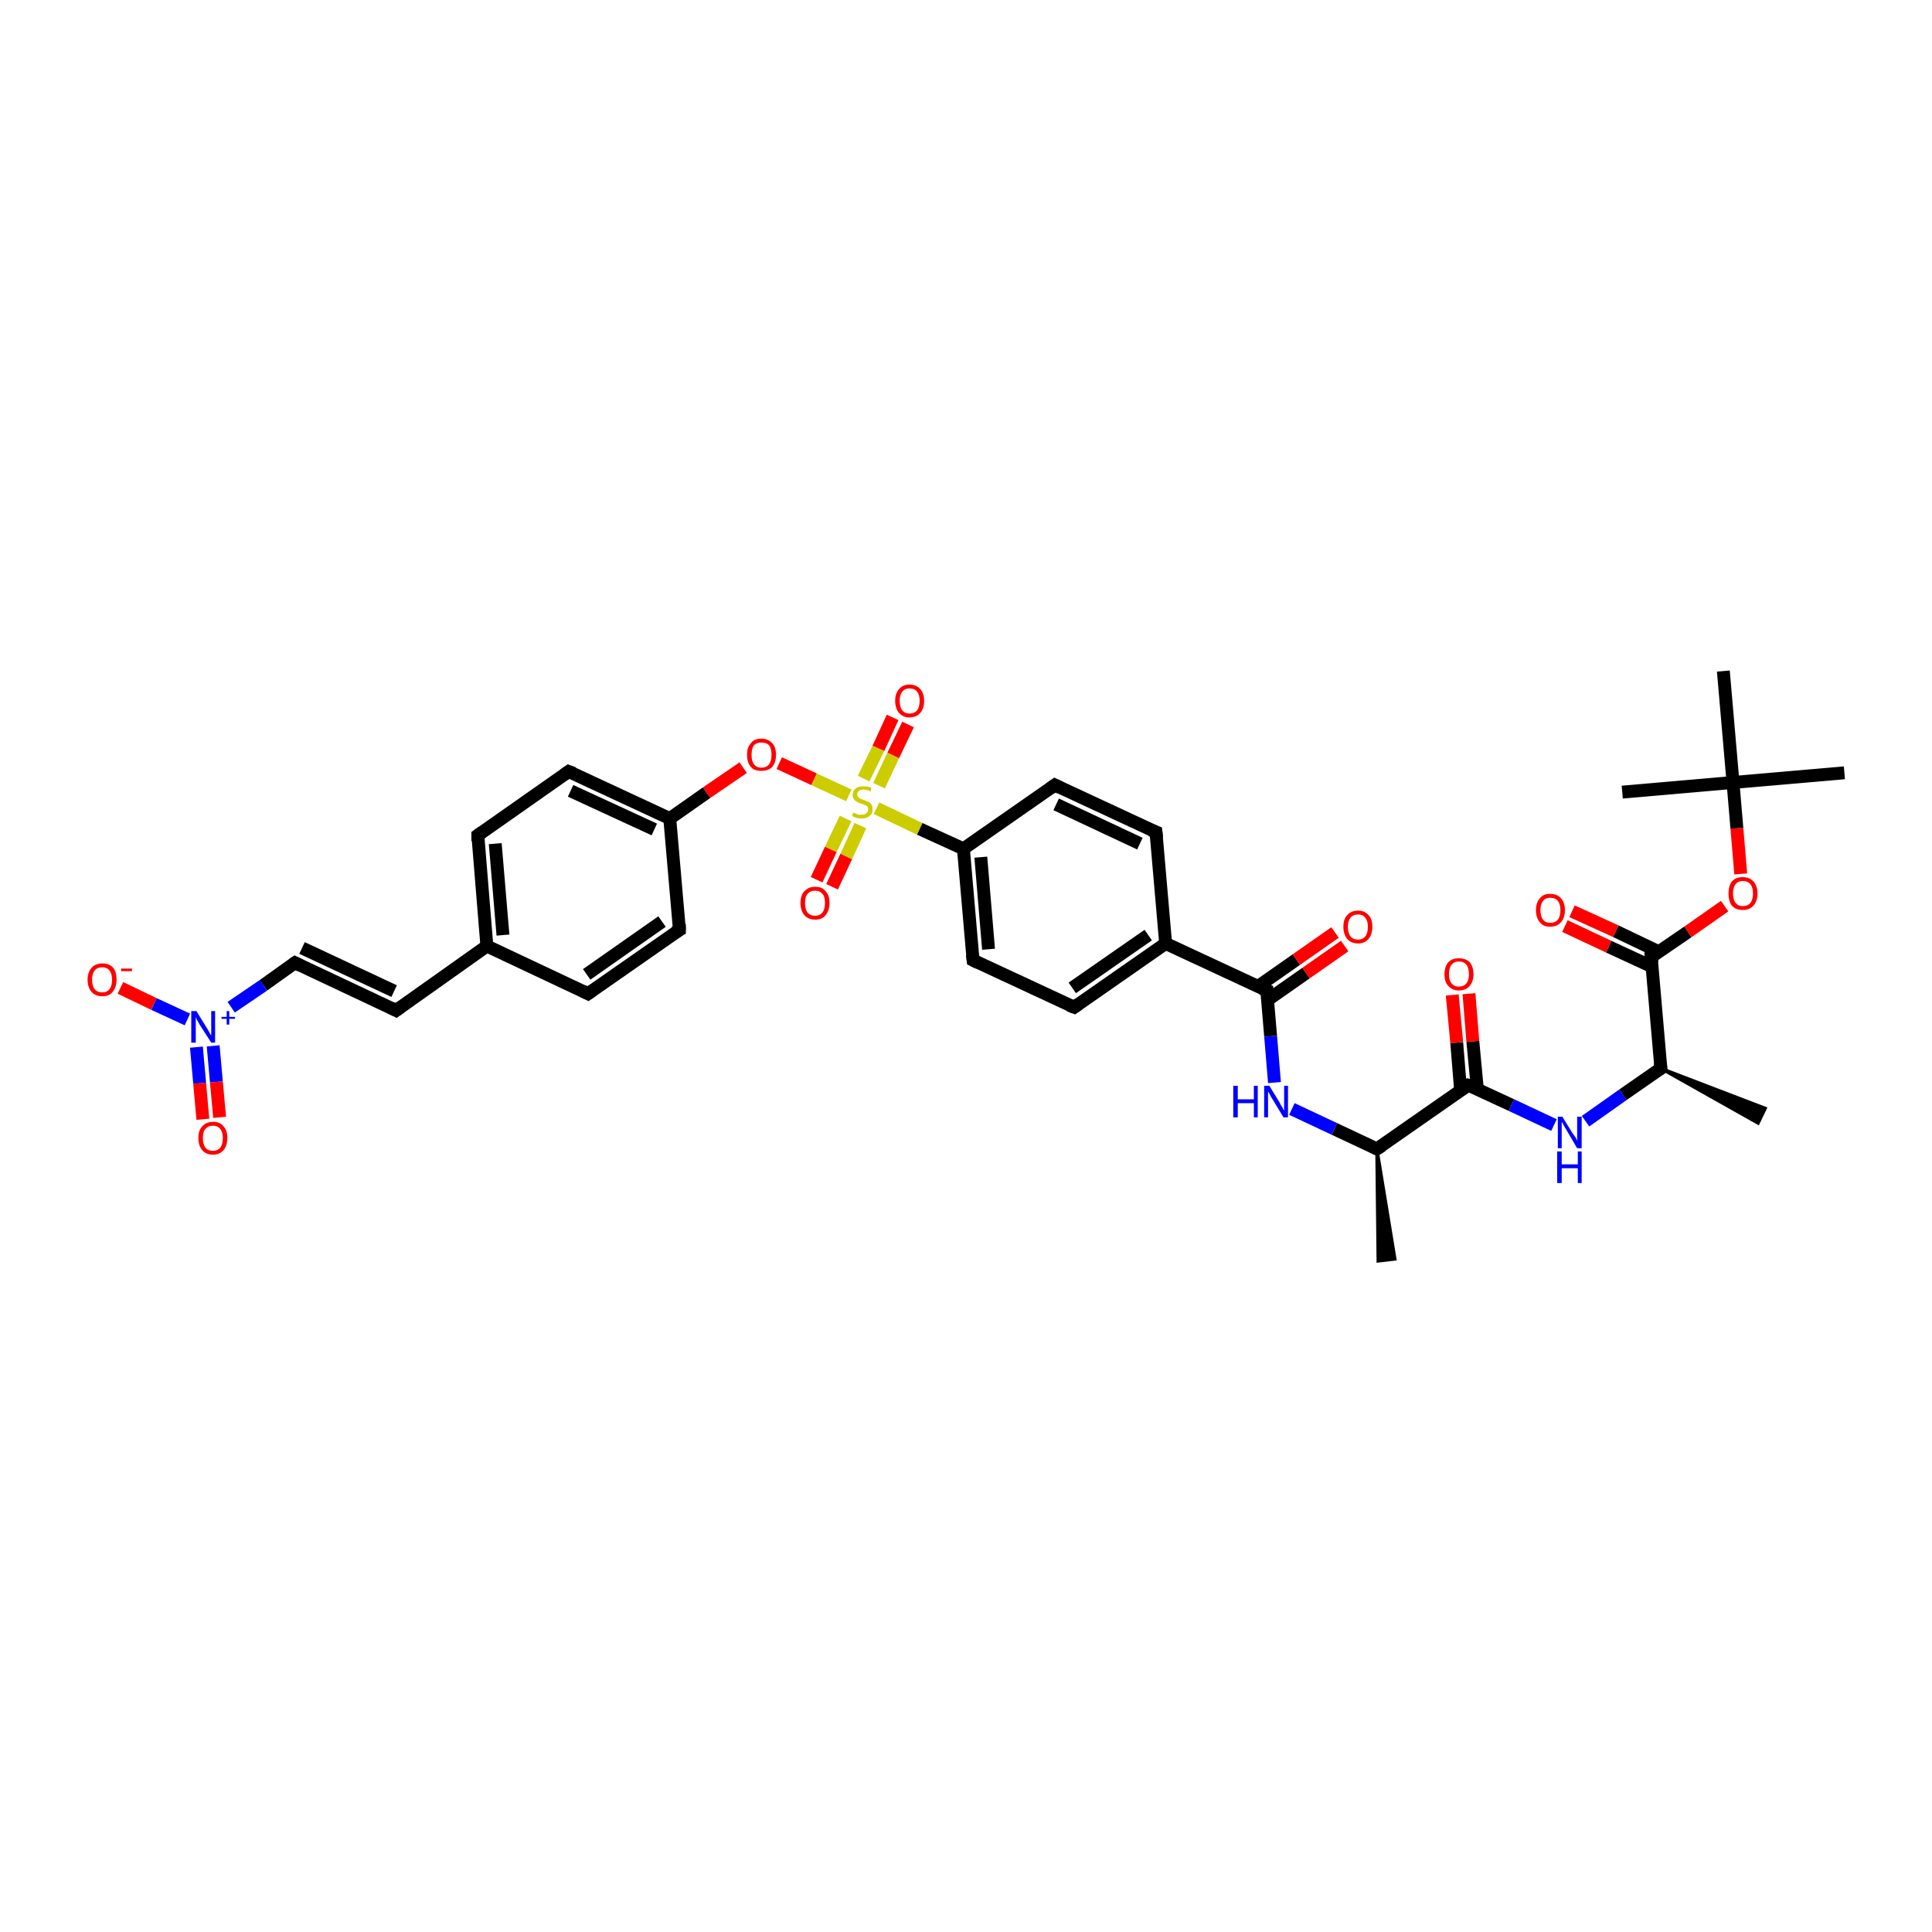 <?xml version='1.0' encoding='iso-8859-1'?>
<svg version='1.1' baseProfile='full'
              xmlns='http://www.w3.org/2000/svg'
                      xmlns:rdkit='http://www.rdkit.org/xml'
                      xmlns:xlink='http://www.w3.org/1999/xlink'
                  xml:space='preserve'
width='300px' height='300px' viewBox='0 0 300 300'>
<!-- END OF HEADER -->
<rect style='opacity:1.0;fill:#FFFFFF;stroke:none' width='300.0' height='300.0' x='0.0' y='0.0'> </rect>
<path class='bond-0 atom-1 atom-0' d='M 213.8,178.4 L 216.6,195.5 L 214.0,195.8 Z' style='fill:#000000;fill-rule:evenodd;fill-opacity:1;stroke:#000000;stroke-width:0.5px;stroke-linecap:butt;stroke-linejoin:miter;stroke-opacity:1;' />
<path class='bond-1 atom-1 atom-2' d='M 213.8,178.4 L 207.2,175.3' style='fill:none;fill-rule:evenodd;stroke:#000000;stroke-width:2.0px;stroke-linecap:butt;stroke-linejoin:miter;stroke-opacity:1' />
<path class='bond-1 atom-1 atom-2' d='M 207.2,175.3 L 200.6,172.2' style='fill:none;fill-rule:evenodd;stroke:#0000FF;stroke-width:2.0px;stroke-linecap:butt;stroke-linejoin:miter;stroke-opacity:1' />
<path class='bond-2 atom-2 atom-3' d='M 197.9,168.1 L 197.3,160.9' style='fill:none;fill-rule:evenodd;stroke:#0000FF;stroke-width:2.0px;stroke-linecap:butt;stroke-linejoin:miter;stroke-opacity:1' />
<path class='bond-2 atom-2 atom-3' d='M 197.3,160.9 L 196.7,153.8' style='fill:none;fill-rule:evenodd;stroke:#000000;stroke-width:2.0px;stroke-linecap:butt;stroke-linejoin:miter;stroke-opacity:1' />
<path class='bond-3 atom-3 atom-4' d='M 196.8,155.3 L 202.8,151.1' style='fill:none;fill-rule:evenodd;stroke:#000000;stroke-width:2.0px;stroke-linecap:butt;stroke-linejoin:miter;stroke-opacity:1' />
<path class='bond-3 atom-3 atom-4' d='M 202.8,151.1 L 208.8,146.9' style='fill:none;fill-rule:evenodd;stroke:#FF0000;stroke-width:2.0px;stroke-linecap:butt;stroke-linejoin:miter;stroke-opacity:1' />
<path class='bond-3 atom-3 atom-4' d='M 195.3,153.2 L 201.3,149.0' style='fill:none;fill-rule:evenodd;stroke:#000000;stroke-width:2.0px;stroke-linecap:butt;stroke-linejoin:miter;stroke-opacity:1' />
<path class='bond-3 atom-3 atom-4' d='M 201.3,149.0 L 207.3,144.8' style='fill:none;fill-rule:evenodd;stroke:#FF0000;stroke-width:2.0px;stroke-linecap:butt;stroke-linejoin:miter;stroke-opacity:1' />
<path class='bond-4 atom-3 atom-5' d='M 196.7,153.8 L 181.0,146.5' style='fill:none;fill-rule:evenodd;stroke:#000000;stroke-width:2.0px;stroke-linecap:butt;stroke-linejoin:miter;stroke-opacity:1' />
<path class='bond-5 atom-5 atom-6' d='M 181.0,146.5 L 166.8,156.4' style='fill:none;fill-rule:evenodd;stroke:#000000;stroke-width:2.0px;stroke-linecap:butt;stroke-linejoin:miter;stroke-opacity:1' />
<path class='bond-5 atom-5 atom-6' d='M 178.3,145.2 L 166.5,153.4' style='fill:none;fill-rule:evenodd;stroke:#000000;stroke-width:2.0px;stroke-linecap:butt;stroke-linejoin:miter;stroke-opacity:1' />
<path class='bond-6 atom-6 atom-7' d='M 166.8,156.4 L 151.1,149.1' style='fill:none;fill-rule:evenodd;stroke:#000000;stroke-width:2.0px;stroke-linecap:butt;stroke-linejoin:miter;stroke-opacity:1' />
<path class='bond-7 atom-7 atom-8' d='M 151.1,149.1 L 149.6,131.8' style='fill:none;fill-rule:evenodd;stroke:#000000;stroke-width:2.0px;stroke-linecap:butt;stroke-linejoin:miter;stroke-opacity:1' />
<path class='bond-7 atom-7 atom-8' d='M 153.5,147.4 L 152.3,133.1' style='fill:none;fill-rule:evenodd;stroke:#000000;stroke-width:2.0px;stroke-linecap:butt;stroke-linejoin:miter;stroke-opacity:1' />
<path class='bond-8 atom-8 atom-9' d='M 149.6,131.8 L 163.8,121.9' style='fill:none;fill-rule:evenodd;stroke:#000000;stroke-width:2.0px;stroke-linecap:butt;stroke-linejoin:miter;stroke-opacity:1' />
<path class='bond-9 atom-9 atom-10' d='M 163.8,121.9 L 179.5,129.2' style='fill:none;fill-rule:evenodd;stroke:#000000;stroke-width:2.0px;stroke-linecap:butt;stroke-linejoin:miter;stroke-opacity:1' />
<path class='bond-9 atom-9 atom-10' d='M 164.0,124.9 L 177.0,131.0' style='fill:none;fill-rule:evenodd;stroke:#000000;stroke-width:2.0px;stroke-linecap:butt;stroke-linejoin:miter;stroke-opacity:1' />
<path class='bond-10 atom-8 atom-11' d='M 149.6,131.8 L 142.8,128.7' style='fill:none;fill-rule:evenodd;stroke:#000000;stroke-width:2.0px;stroke-linecap:butt;stroke-linejoin:miter;stroke-opacity:1' />
<path class='bond-10 atom-8 atom-11' d='M 142.8,128.7 L 136.1,125.5' style='fill:none;fill-rule:evenodd;stroke:#CCCC00;stroke-width:2.0px;stroke-linecap:butt;stroke-linejoin:miter;stroke-opacity:1' />
<path class='bond-11 atom-11 atom-12' d='M 136.5,122.0 L 138.7,117.3' style='fill:none;fill-rule:evenodd;stroke:#CCCC00;stroke-width:2.0px;stroke-linecap:butt;stroke-linejoin:miter;stroke-opacity:1' />
<path class='bond-11 atom-11 atom-12' d='M 138.7,117.3 L 141.0,112.5' style='fill:none;fill-rule:evenodd;stroke:#FF0000;stroke-width:2.0px;stroke-linecap:butt;stroke-linejoin:miter;stroke-opacity:1' />
<path class='bond-11 atom-11 atom-12' d='M 134.1,120.9 L 136.4,116.2' style='fill:none;fill-rule:evenodd;stroke:#CCCC00;stroke-width:2.0px;stroke-linecap:butt;stroke-linejoin:miter;stroke-opacity:1' />
<path class='bond-11 atom-11 atom-12' d='M 136.4,116.2 L 138.6,111.4' style='fill:none;fill-rule:evenodd;stroke:#FF0000;stroke-width:2.0px;stroke-linecap:butt;stroke-linejoin:miter;stroke-opacity:1' />
<path class='bond-12 atom-11 atom-13' d='M 131.3,127.1 L 129.0,131.9' style='fill:none;fill-rule:evenodd;stroke:#CCCC00;stroke-width:2.0px;stroke-linecap:butt;stroke-linejoin:miter;stroke-opacity:1' />
<path class='bond-12 atom-11 atom-13' d='M 129.0,131.9 L 126.8,136.6' style='fill:none;fill-rule:evenodd;stroke:#FF0000;stroke-width:2.0px;stroke-linecap:butt;stroke-linejoin:miter;stroke-opacity:1' />
<path class='bond-12 atom-11 atom-13' d='M 133.6,128.2 L 131.4,133.0' style='fill:none;fill-rule:evenodd;stroke:#CCCC00;stroke-width:2.0px;stroke-linecap:butt;stroke-linejoin:miter;stroke-opacity:1' />
<path class='bond-12 atom-11 atom-13' d='M 131.4,133.0 L 129.2,137.7' style='fill:none;fill-rule:evenodd;stroke:#FF0000;stroke-width:2.0px;stroke-linecap:butt;stroke-linejoin:miter;stroke-opacity:1' />
<path class='bond-13 atom-11 atom-14' d='M 131.8,123.5 L 126.4,121.0' style='fill:none;fill-rule:evenodd;stroke:#CCCC00;stroke-width:2.0px;stroke-linecap:butt;stroke-linejoin:miter;stroke-opacity:1' />
<path class='bond-13 atom-11 atom-14' d='M 126.4,121.0 L 121.0,118.5' style='fill:none;fill-rule:evenodd;stroke:#FF0000;stroke-width:2.0px;stroke-linecap:butt;stroke-linejoin:miter;stroke-opacity:1' />
<path class='bond-14 atom-14 atom-15' d='M 115.4,119.2 L 109.7,123.1' style='fill:none;fill-rule:evenodd;stroke:#FF0000;stroke-width:2.0px;stroke-linecap:butt;stroke-linejoin:miter;stroke-opacity:1' />
<path class='bond-14 atom-14 atom-15' d='M 109.7,123.1 L 104.0,127.1' style='fill:none;fill-rule:evenodd;stroke:#000000;stroke-width:2.0px;stroke-linecap:butt;stroke-linejoin:miter;stroke-opacity:1' />
<path class='bond-15 atom-15 atom-16' d='M 104.0,127.1 L 88.3,119.8' style='fill:none;fill-rule:evenodd;stroke:#000000;stroke-width:2.0px;stroke-linecap:butt;stroke-linejoin:miter;stroke-opacity:1' />
<path class='bond-15 atom-15 atom-16' d='M 101.6,128.8 L 88.6,122.8' style='fill:none;fill-rule:evenodd;stroke:#000000;stroke-width:2.0px;stroke-linecap:butt;stroke-linejoin:miter;stroke-opacity:1' />
<path class='bond-16 atom-16 atom-17' d='M 88.3,119.8 L 74.2,129.7' style='fill:none;fill-rule:evenodd;stroke:#000000;stroke-width:2.0px;stroke-linecap:butt;stroke-linejoin:miter;stroke-opacity:1' />
<path class='bond-17 atom-17 atom-18' d='M 74.2,129.7 L 75.6,146.9' style='fill:none;fill-rule:evenodd;stroke:#000000;stroke-width:2.0px;stroke-linecap:butt;stroke-linejoin:miter;stroke-opacity:1' />
<path class='bond-17 atom-17 atom-18' d='M 76.9,131.0 L 78.1,145.2' style='fill:none;fill-rule:evenodd;stroke:#000000;stroke-width:2.0px;stroke-linecap:butt;stroke-linejoin:miter;stroke-opacity:1' />
<path class='bond-18 atom-18 atom-19' d='M 75.6,146.9 L 61.5,156.9' style='fill:none;fill-rule:evenodd;stroke:#000000;stroke-width:2.0px;stroke-linecap:butt;stroke-linejoin:miter;stroke-opacity:1' />
<path class='bond-19 atom-19 atom-20' d='M 61.5,156.9 L 45.8,149.5' style='fill:none;fill-rule:evenodd;stroke:#000000;stroke-width:2.0px;stroke-linecap:butt;stroke-linejoin:miter;stroke-opacity:1' />
<path class='bond-19 atom-19 atom-20' d='M 61.2,153.9 L 46.9,147.2' style='fill:none;fill-rule:evenodd;stroke:#000000;stroke-width:2.0px;stroke-linecap:butt;stroke-linejoin:miter;stroke-opacity:1' />
<path class='bond-20 atom-20 atom-21' d='M 45.8,149.5 L 40.9,153.0' style='fill:none;fill-rule:evenodd;stroke:#000000;stroke-width:2.0px;stroke-linecap:butt;stroke-linejoin:miter;stroke-opacity:1' />
<path class='bond-20 atom-20 atom-21' d='M 40.9,153.0 L 35.9,156.4' style='fill:none;fill-rule:evenodd;stroke:#0000FF;stroke-width:2.0px;stroke-linecap:butt;stroke-linejoin:miter;stroke-opacity:1' />
<path class='bond-21 atom-21 atom-22' d='M 29.1,158.3 L 23.9,155.9' style='fill:none;fill-rule:evenodd;stroke:#0000FF;stroke-width:2.0px;stroke-linecap:butt;stroke-linejoin:miter;stroke-opacity:1' />
<path class='bond-21 atom-21 atom-22' d='M 23.9,155.9 L 18.7,153.4' style='fill:none;fill-rule:evenodd;stroke:#FF0000;stroke-width:2.0px;stroke-linecap:butt;stroke-linejoin:miter;stroke-opacity:1' />
<path class='bond-22 atom-21 atom-23' d='M 30.5,162.6 L 31.0,168.2' style='fill:none;fill-rule:evenodd;stroke:#0000FF;stroke-width:2.0px;stroke-linecap:butt;stroke-linejoin:miter;stroke-opacity:1' />
<path class='bond-22 atom-21 atom-23' d='M 31.0,168.2 L 31.5,173.8' style='fill:none;fill-rule:evenodd;stroke:#FF0000;stroke-width:2.0px;stroke-linecap:butt;stroke-linejoin:miter;stroke-opacity:1' />
<path class='bond-22 atom-21 atom-23' d='M 33.1,162.4 L 33.6,168.0' style='fill:none;fill-rule:evenodd;stroke:#0000FF;stroke-width:2.0px;stroke-linecap:butt;stroke-linejoin:miter;stroke-opacity:1' />
<path class='bond-22 atom-21 atom-23' d='M 33.6,168.0 L 34.1,173.5' style='fill:none;fill-rule:evenodd;stroke:#FF0000;stroke-width:2.0px;stroke-linecap:butt;stroke-linejoin:miter;stroke-opacity:1' />
<path class='bond-23 atom-18 atom-24' d='M 75.6,146.9 L 91.3,154.3' style='fill:none;fill-rule:evenodd;stroke:#000000;stroke-width:2.0px;stroke-linecap:butt;stroke-linejoin:miter;stroke-opacity:1' />
<path class='bond-24 atom-24 atom-25' d='M 91.3,154.3 L 105.5,144.4' style='fill:none;fill-rule:evenodd;stroke:#000000;stroke-width:2.0px;stroke-linecap:butt;stroke-linejoin:miter;stroke-opacity:1' />
<path class='bond-24 atom-24 atom-25' d='M 91.1,151.3 L 102.8,143.1' style='fill:none;fill-rule:evenodd;stroke:#000000;stroke-width:2.0px;stroke-linecap:butt;stroke-linejoin:miter;stroke-opacity:1' />
<path class='bond-25 atom-1 atom-26' d='M 213.8,178.4 L 228.0,168.5' style='fill:none;fill-rule:evenodd;stroke:#000000;stroke-width:2.0px;stroke-linecap:butt;stroke-linejoin:miter;stroke-opacity:1' />
<path class='bond-26 atom-26 atom-27' d='M 229.4,169.1 L 228.7,161.7' style='fill:none;fill-rule:evenodd;stroke:#000000;stroke-width:2.0px;stroke-linecap:butt;stroke-linejoin:miter;stroke-opacity:1' />
<path class='bond-26 atom-26 atom-27' d='M 228.7,161.7 L 228.1,154.3' style='fill:none;fill-rule:evenodd;stroke:#FF0000;stroke-width:2.0px;stroke-linecap:butt;stroke-linejoin:miter;stroke-opacity:1' />
<path class='bond-26 atom-26 atom-27' d='M 226.8,169.3 L 226.2,161.9' style='fill:none;fill-rule:evenodd;stroke:#000000;stroke-width:2.0px;stroke-linecap:butt;stroke-linejoin:miter;stroke-opacity:1' />
<path class='bond-26 atom-26 atom-27' d='M 226.2,161.9 L 225.5,154.5' style='fill:none;fill-rule:evenodd;stroke:#FF0000;stroke-width:2.0px;stroke-linecap:butt;stroke-linejoin:miter;stroke-opacity:1' />
<path class='bond-27 atom-26 atom-28' d='M 228.0,168.5 L 234.7,171.6' style='fill:none;fill-rule:evenodd;stroke:#000000;stroke-width:2.0px;stroke-linecap:butt;stroke-linejoin:miter;stroke-opacity:1' />
<path class='bond-27 atom-26 atom-28' d='M 234.7,171.6 L 241.3,174.7' style='fill:none;fill-rule:evenodd;stroke:#0000FF;stroke-width:2.0px;stroke-linecap:butt;stroke-linejoin:miter;stroke-opacity:1' />
<path class='bond-28 atom-28 atom-29' d='M 246.2,174.1 L 252.0,170.0' style='fill:none;fill-rule:evenodd;stroke:#0000FF;stroke-width:2.0px;stroke-linecap:butt;stroke-linejoin:miter;stroke-opacity:1' />
<path class='bond-28 atom-28 atom-29' d='M 252.0,170.0 L 257.9,165.9' style='fill:none;fill-rule:evenodd;stroke:#000000;stroke-width:2.0px;stroke-linecap:butt;stroke-linejoin:miter;stroke-opacity:1' />
<path class='bond-29 atom-29 atom-30' d='M 257.9,165.9 L 274.1,172.1 L 273.0,174.4 Z' style='fill:#000000;fill-rule:evenodd;fill-opacity:1;stroke:#000000;stroke-width:0.5px;stroke-linecap:butt;stroke-linejoin:miter;stroke-opacity:1;' />
<path class='bond-30 atom-29 atom-31' d='M 257.9,165.9 L 256.4,148.6' style='fill:none;fill-rule:evenodd;stroke:#000000;stroke-width:2.0px;stroke-linecap:butt;stroke-linejoin:miter;stroke-opacity:1' />
<path class='bond-31 atom-31 atom-32' d='M 257.6,147.8 L 250.9,144.6' style='fill:none;fill-rule:evenodd;stroke:#000000;stroke-width:2.0px;stroke-linecap:butt;stroke-linejoin:miter;stroke-opacity:1' />
<path class='bond-31 atom-31 atom-32' d='M 250.9,144.6 L 244.1,141.5' style='fill:none;fill-rule:evenodd;stroke:#FF0000;stroke-width:2.0px;stroke-linecap:butt;stroke-linejoin:miter;stroke-opacity:1' />
<path class='bond-31 atom-31 atom-32' d='M 256.5,150.1 L 249.8,147.0' style='fill:none;fill-rule:evenodd;stroke:#000000;stroke-width:2.0px;stroke-linecap:butt;stroke-linejoin:miter;stroke-opacity:1' />
<path class='bond-31 atom-31 atom-32' d='M 249.8,147.0 L 243.0,143.8' style='fill:none;fill-rule:evenodd;stroke:#FF0000;stroke-width:2.0px;stroke-linecap:butt;stroke-linejoin:miter;stroke-opacity:1' />
<path class='bond-32 atom-31 atom-33' d='M 256.4,148.6 L 262.1,144.7' style='fill:none;fill-rule:evenodd;stroke:#000000;stroke-width:2.0px;stroke-linecap:butt;stroke-linejoin:miter;stroke-opacity:1' />
<path class='bond-32 atom-31 atom-33' d='M 262.1,144.7 L 267.8,140.7' style='fill:none;fill-rule:evenodd;stroke:#FF0000;stroke-width:2.0px;stroke-linecap:butt;stroke-linejoin:miter;stroke-opacity:1' />
<path class='bond-33 atom-33 atom-34' d='M 270.3,135.7 L 269.7,128.6' style='fill:none;fill-rule:evenodd;stroke:#FF0000;stroke-width:2.0px;stroke-linecap:butt;stroke-linejoin:miter;stroke-opacity:1' />
<path class='bond-33 atom-33 atom-34' d='M 269.7,128.6 L 269.1,121.5' style='fill:none;fill-rule:evenodd;stroke:#000000;stroke-width:2.0px;stroke-linecap:butt;stroke-linejoin:miter;stroke-opacity:1' />
<path class='bond-34 atom-34 atom-35' d='M 269.1,121.5 L 286.4,120.0' style='fill:none;fill-rule:evenodd;stroke:#000000;stroke-width:2.0px;stroke-linecap:butt;stroke-linejoin:miter;stroke-opacity:1' />
<path class='bond-35 atom-34 atom-36' d='M 269.1,121.5 L 251.9,123.0' style='fill:none;fill-rule:evenodd;stroke:#000000;stroke-width:2.0px;stroke-linecap:butt;stroke-linejoin:miter;stroke-opacity:1' />
<path class='bond-36 atom-34 atom-37' d='M 269.1,121.5 L 267.6,104.2' style='fill:none;fill-rule:evenodd;stroke:#000000;stroke-width:2.0px;stroke-linecap:butt;stroke-linejoin:miter;stroke-opacity:1' />
<path class='bond-37 atom-10 atom-5' d='M 179.5,129.2 L 181.0,146.5' style='fill:none;fill-rule:evenodd;stroke:#000000;stroke-width:2.0px;stroke-linecap:butt;stroke-linejoin:miter;stroke-opacity:1' />
<path class='bond-38 atom-25 atom-15' d='M 105.5,144.4 L 104.0,127.1' style='fill:none;fill-rule:evenodd;stroke:#000000;stroke-width:2.0px;stroke-linecap:butt;stroke-linejoin:miter;stroke-opacity:1' />
<path d='M 213.5,178.3 L 213.8,178.4 L 214.6,177.9' style='fill:none;stroke:#000000;stroke-width:2.0px;stroke-linecap:butt;stroke-linejoin:miter;stroke-opacity:1;' />
<path d='M 196.7,154.2 L 196.7,153.8 L 195.9,153.5' style='fill:none;stroke:#000000;stroke-width:2.0px;stroke-linecap:butt;stroke-linejoin:miter;stroke-opacity:1;' />
<path d='M 167.5,155.9 L 166.8,156.4 L 166.0,156.1' style='fill:none;stroke:#000000;stroke-width:2.0px;stroke-linecap:butt;stroke-linejoin:miter;stroke-opacity:1;' />
<path d='M 151.9,149.5 L 151.1,149.1 L 151.0,148.2' style='fill:none;stroke:#000000;stroke-width:2.0px;stroke-linecap:butt;stroke-linejoin:miter;stroke-opacity:1;' />
<path d='M 163.1,122.4 L 163.8,121.9 L 164.6,122.3' style='fill:none;stroke:#000000;stroke-width:2.0px;stroke-linecap:butt;stroke-linejoin:miter;stroke-opacity:1;' />
<path d='M 178.7,128.9 L 179.5,129.2 L 179.6,130.1' style='fill:none;stroke:#000000;stroke-width:2.0px;stroke-linecap:butt;stroke-linejoin:miter;stroke-opacity:1;' />
<path d='M 89.1,120.1 L 88.3,119.8 L 87.6,120.3' style='fill:none;stroke:#000000;stroke-width:2.0px;stroke-linecap:butt;stroke-linejoin:miter;stroke-opacity:1;' />
<path d='M 74.9,129.2 L 74.2,129.7 L 74.2,130.6' style='fill:none;stroke:#000000;stroke-width:2.0px;stroke-linecap:butt;stroke-linejoin:miter;stroke-opacity:1;' />
<path d='M 62.2,156.4 L 61.5,156.9 L 60.7,156.5' style='fill:none;stroke:#000000;stroke-width:2.0px;stroke-linecap:butt;stroke-linejoin:miter;stroke-opacity:1;' />
<path d='M 46.6,149.9 L 45.8,149.5 L 45.5,149.7' style='fill:none;stroke:#000000;stroke-width:2.0px;stroke-linecap:butt;stroke-linejoin:miter;stroke-opacity:1;' />
<path d='M 90.5,153.9 L 91.3,154.3 L 92.0,153.8' style='fill:none;stroke:#000000;stroke-width:2.0px;stroke-linecap:butt;stroke-linejoin:miter;stroke-opacity:1;' />
<path d='M 104.8,144.8 L 105.5,144.4 L 105.5,143.5' style='fill:none;stroke:#000000;stroke-width:2.0px;stroke-linecap:butt;stroke-linejoin:miter;stroke-opacity:1;' />
<path d='M 227.3,169.0 L 228.0,168.5 L 228.4,168.6' style='fill:none;stroke:#000000;stroke-width:2.0px;stroke-linecap:butt;stroke-linejoin:miter;stroke-opacity:1;' />
<path d='M 257.6,166.1 L 257.9,165.9 L 257.8,165.0' style='fill:none;stroke:#000000;stroke-width:2.0px;stroke-linecap:butt;stroke-linejoin:miter;stroke-opacity:1;' />
<path d='M 256.5,149.5 L 256.4,148.6 L 256.7,148.5' style='fill:none;stroke:#000000;stroke-width:2.0px;stroke-linecap:butt;stroke-linejoin:miter;stroke-opacity:1;' />
<path class='atom-2' d='M 191.5 168.6
L 192.2 168.6
L 192.2 170.7
L 194.7 170.7
L 194.7 168.6
L 195.3 168.6
L 195.3 173.5
L 194.7 173.5
L 194.7 171.3
L 192.2 171.3
L 192.2 173.5
L 191.5 173.5
L 191.5 168.6
' fill='#0000FF'/>
<path class='atom-2' d='M 197.1 168.6
L 198.7 171.2
Q 198.8 171.5, 199.1 171.9
Q 199.3 172.4, 199.4 172.4
L 199.4 168.6
L 200.0 168.6
L 200.0 173.5
L 199.3 173.5
L 197.6 170.7
Q 197.4 170.4, 197.2 170.0
Q 197.0 169.6, 196.9 169.5
L 196.9 173.5
L 196.3 173.5
L 196.3 168.6
L 197.1 168.6
' fill='#0000FF'/>
<path class='atom-4' d='M 208.6 143.9
Q 208.6 142.7, 209.2 142.1
Q 209.8 141.4, 210.9 141.4
Q 211.9 141.4, 212.5 142.1
Q 213.1 142.7, 213.1 143.9
Q 213.1 145.1, 212.5 145.8
Q 211.9 146.5, 210.9 146.5
Q 209.8 146.5, 209.2 145.8
Q 208.6 145.1, 208.6 143.9
M 210.9 145.9
Q 211.6 145.9, 212.0 145.4
Q 212.4 144.9, 212.4 143.9
Q 212.4 143.0, 212.0 142.5
Q 211.6 142.0, 210.9 142.0
Q 210.1 142.0, 209.7 142.5
Q 209.3 143.0, 209.3 143.9
Q 209.3 144.9, 209.7 145.4
Q 210.1 145.9, 210.9 145.9
' fill='#FF0000'/>
<path class='atom-11' d='M 132.5 126.2
Q 132.6 126.2, 132.8 126.3
Q 133.0 126.4, 133.3 126.5
Q 133.5 126.5, 133.8 126.5
Q 134.3 126.5, 134.5 126.3
Q 134.8 126.1, 134.8 125.7
Q 134.8 125.4, 134.7 125.2
Q 134.5 125.1, 134.3 125.0
Q 134.1 124.9, 133.8 124.8
Q 133.3 124.7, 133.1 124.5
Q 132.8 124.4, 132.6 124.1
Q 132.4 123.9, 132.4 123.4
Q 132.4 122.8, 132.9 122.4
Q 133.3 122.1, 134.1 122.1
Q 134.7 122.1, 135.3 122.3
L 135.2 122.9
Q 134.6 122.6, 134.1 122.6
Q 133.7 122.6, 133.4 122.8
Q 133.1 123.0, 133.1 123.4
Q 133.1 123.6, 133.3 123.8
Q 133.4 123.9, 133.6 124.0
Q 133.8 124.1, 134.1 124.2
Q 134.6 124.4, 134.8 124.5
Q 135.1 124.6, 135.3 124.9
Q 135.5 125.2, 135.5 125.7
Q 135.5 126.4, 135.0 126.7
Q 134.6 127.1, 133.8 127.1
Q 133.4 127.1, 133.0 127.0
Q 132.7 126.9, 132.3 126.7
L 132.5 126.2
' fill='#CCCC00'/>
<path class='atom-12' d='M 139.0 108.8
Q 139.0 107.7, 139.6 107.0
Q 140.2 106.3, 141.2 106.3
Q 142.3 106.3, 142.9 107.0
Q 143.5 107.7, 143.5 108.8
Q 143.5 110.0, 142.9 110.7
Q 142.3 111.4, 141.2 111.4
Q 140.2 111.4, 139.6 110.7
Q 139.0 110.0, 139.0 108.8
M 141.2 110.8
Q 142.0 110.8, 142.4 110.3
Q 142.8 109.8, 142.8 108.8
Q 142.8 107.9, 142.4 107.4
Q 142.0 106.9, 141.2 106.9
Q 140.5 106.9, 140.1 107.4
Q 139.7 107.9, 139.7 108.8
Q 139.7 109.8, 140.1 110.3
Q 140.5 110.8, 141.2 110.8
' fill='#FF0000'/>
<path class='atom-13' d='M 124.3 140.2
Q 124.3 139.0, 124.9 138.4
Q 125.5 137.7, 126.6 137.7
Q 127.7 137.7, 128.2 138.4
Q 128.8 139.0, 128.8 140.2
Q 128.8 141.4, 128.2 142.1
Q 127.7 142.8, 126.6 142.8
Q 125.5 142.8, 124.9 142.1
Q 124.3 141.4, 124.3 140.2
M 126.6 142.2
Q 127.3 142.2, 127.7 141.7
Q 128.1 141.2, 128.1 140.2
Q 128.1 139.2, 127.7 138.8
Q 127.3 138.3, 126.6 138.3
Q 125.8 138.3, 125.4 138.8
Q 125.0 139.2, 125.0 140.2
Q 125.0 141.2, 125.4 141.7
Q 125.8 142.2, 126.6 142.2
' fill='#FF0000'/>
<path class='atom-14' d='M 116.0 117.2
Q 116.0 116.0, 116.6 115.4
Q 117.1 114.7, 118.2 114.7
Q 119.3 114.7, 119.9 115.4
Q 120.5 116.0, 120.5 117.2
Q 120.5 118.4, 119.9 119.1
Q 119.3 119.7, 118.2 119.7
Q 117.1 119.7, 116.6 119.1
Q 116.0 118.4, 116.0 117.2
M 118.2 119.2
Q 119.0 119.2, 119.4 118.7
Q 119.8 118.2, 119.8 117.2
Q 119.8 116.2, 119.4 115.7
Q 119.0 115.3, 118.2 115.3
Q 117.5 115.3, 117.1 115.7
Q 116.7 116.2, 116.7 117.2
Q 116.7 118.2, 117.1 118.7
Q 117.5 119.2, 118.2 119.2
' fill='#FF0000'/>
<path class='atom-21' d='M 30.5 157.0
L 32.1 159.6
Q 32.3 159.9, 32.5 160.3
Q 32.8 160.8, 32.8 160.8
L 32.8 157.0
L 33.4 157.0
L 33.4 161.9
L 32.8 161.9
L 31.0 159.1
Q 30.8 158.7, 30.6 158.4
Q 30.4 158.0, 30.4 157.9
L 30.4 161.9
L 29.7 161.9
L 29.7 157.0
L 30.5 157.0
' fill='#0000FF'/>
<path class='atom-21' d='M 34.4 157.9
L 35.2 157.9
L 35.2 157.0
L 35.6 157.0
L 35.6 157.9
L 36.5 157.9
L 36.5 158.2
L 35.6 158.2
L 35.6 159.1
L 35.2 159.1
L 35.2 158.2
L 34.4 158.2
L 34.4 157.9
' fill='#0000FF'/>
<path class='atom-22' d='M 13.6 152.1
Q 13.6 151.0, 14.2 150.3
Q 14.8 149.6, 15.9 149.6
Q 17.0 149.6, 17.6 150.3
Q 18.1 151.0, 18.1 152.1
Q 18.1 153.3, 17.5 154.0
Q 17.0 154.7, 15.9 154.7
Q 14.8 154.7, 14.2 154.0
Q 13.6 153.3, 13.6 152.1
M 15.9 154.1
Q 16.6 154.1, 17.0 153.6
Q 17.4 153.1, 17.4 152.1
Q 17.4 151.2, 17.0 150.7
Q 16.6 150.2, 15.9 150.2
Q 15.1 150.2, 14.7 150.7
Q 14.3 151.2, 14.3 152.1
Q 14.3 153.1, 14.7 153.6
Q 15.1 154.1, 15.9 154.1
' fill='#FF0000'/>
<path class='atom-22' d='M 18.8 150.4
L 20.5 150.4
L 20.5 150.8
L 18.8 150.8
L 18.8 150.4
' fill='#FF0000'/>
<path class='atom-23' d='M 30.8 176.7
Q 30.8 175.5, 31.4 174.9
Q 32.0 174.2, 33.1 174.2
Q 34.2 174.2, 34.7 174.9
Q 35.3 175.5, 35.3 176.7
Q 35.3 177.9, 34.7 178.6
Q 34.1 179.3, 33.1 179.3
Q 32.0 179.3, 31.4 178.6
Q 30.8 177.9, 30.8 176.7
M 33.1 178.7
Q 33.8 178.7, 34.2 178.2
Q 34.6 177.7, 34.6 176.7
Q 34.6 175.8, 34.2 175.3
Q 33.8 174.8, 33.1 174.8
Q 32.3 174.8, 31.9 175.3
Q 31.5 175.7, 31.5 176.7
Q 31.5 177.7, 31.9 178.2
Q 32.3 178.7, 33.1 178.7
' fill='#FF0000'/>
<path class='atom-27' d='M 224.3 151.3
Q 224.3 150.1, 224.9 149.4
Q 225.5 148.8, 226.5 148.8
Q 227.6 148.8, 228.2 149.4
Q 228.8 150.1, 228.8 151.3
Q 228.8 152.4, 228.2 153.1
Q 227.6 153.8, 226.5 153.8
Q 225.5 153.8, 224.9 153.1
Q 224.3 152.5, 224.3 151.3
M 226.5 153.2
Q 227.3 153.2, 227.7 152.7
Q 228.1 152.2, 228.1 151.3
Q 228.1 150.3, 227.7 149.8
Q 227.3 149.3, 226.5 149.3
Q 225.8 149.3, 225.4 149.8
Q 225.0 150.3, 225.0 151.3
Q 225.0 152.2, 225.4 152.7
Q 225.8 153.2, 226.5 153.2
' fill='#FF0000'/>
<path class='atom-28' d='M 242.6 173.4
L 244.2 176.0
Q 244.4 176.2, 244.7 176.7
Q 244.9 177.1, 244.9 177.2
L 244.9 173.4
L 245.6 173.4
L 245.6 178.3
L 244.9 178.3
L 243.2 175.4
Q 243.0 175.1, 242.8 174.7
Q 242.6 174.3, 242.5 174.2
L 242.5 178.3
L 241.9 178.3
L 241.9 173.4
L 242.6 173.4
' fill='#0000FF'/>
<path class='atom-28' d='M 241.8 178.8
L 242.5 178.8
L 242.5 180.8
L 245.0 180.8
L 245.0 178.8
L 245.6 178.8
L 245.6 183.7
L 245.0 183.7
L 245.0 181.4
L 242.5 181.4
L 242.5 183.7
L 241.8 183.7
L 241.8 178.8
' fill='#0000FF'/>
<path class='atom-32' d='M 238.5 141.3
Q 238.5 140.2, 239.1 139.5
Q 239.6 138.8, 240.7 138.8
Q 241.8 138.8, 242.4 139.5
Q 243.0 140.2, 243.0 141.3
Q 243.0 142.5, 242.4 143.2
Q 241.8 143.9, 240.7 143.9
Q 239.6 143.9, 239.1 143.2
Q 238.5 142.5, 238.5 141.3
M 240.7 143.3
Q 241.5 143.3, 241.9 142.8
Q 242.3 142.3, 242.3 141.3
Q 242.3 140.4, 241.9 139.9
Q 241.5 139.4, 240.7 139.4
Q 240.0 139.4, 239.6 139.9
Q 239.2 140.4, 239.2 141.3
Q 239.2 142.3, 239.6 142.8
Q 240.0 143.3, 240.7 143.3
' fill='#FF0000'/>
<path class='atom-33' d='M 268.4 138.7
Q 268.4 137.6, 268.9 136.9
Q 269.5 136.2, 270.6 136.2
Q 271.7 136.2, 272.3 136.9
Q 272.9 137.6, 272.9 138.7
Q 272.9 139.9, 272.3 140.6
Q 271.7 141.3, 270.6 141.3
Q 269.5 141.3, 268.9 140.6
Q 268.4 139.9, 268.4 138.7
M 270.6 140.7
Q 271.4 140.7, 271.8 140.2
Q 272.2 139.7, 272.2 138.7
Q 272.2 137.8, 271.8 137.3
Q 271.4 136.8, 270.6 136.8
Q 269.9 136.8, 269.5 137.3
Q 269.1 137.8, 269.1 138.7
Q 269.1 139.7, 269.5 140.2
Q 269.9 140.7, 270.6 140.7
' fill='#FF0000'/>
</svg>
